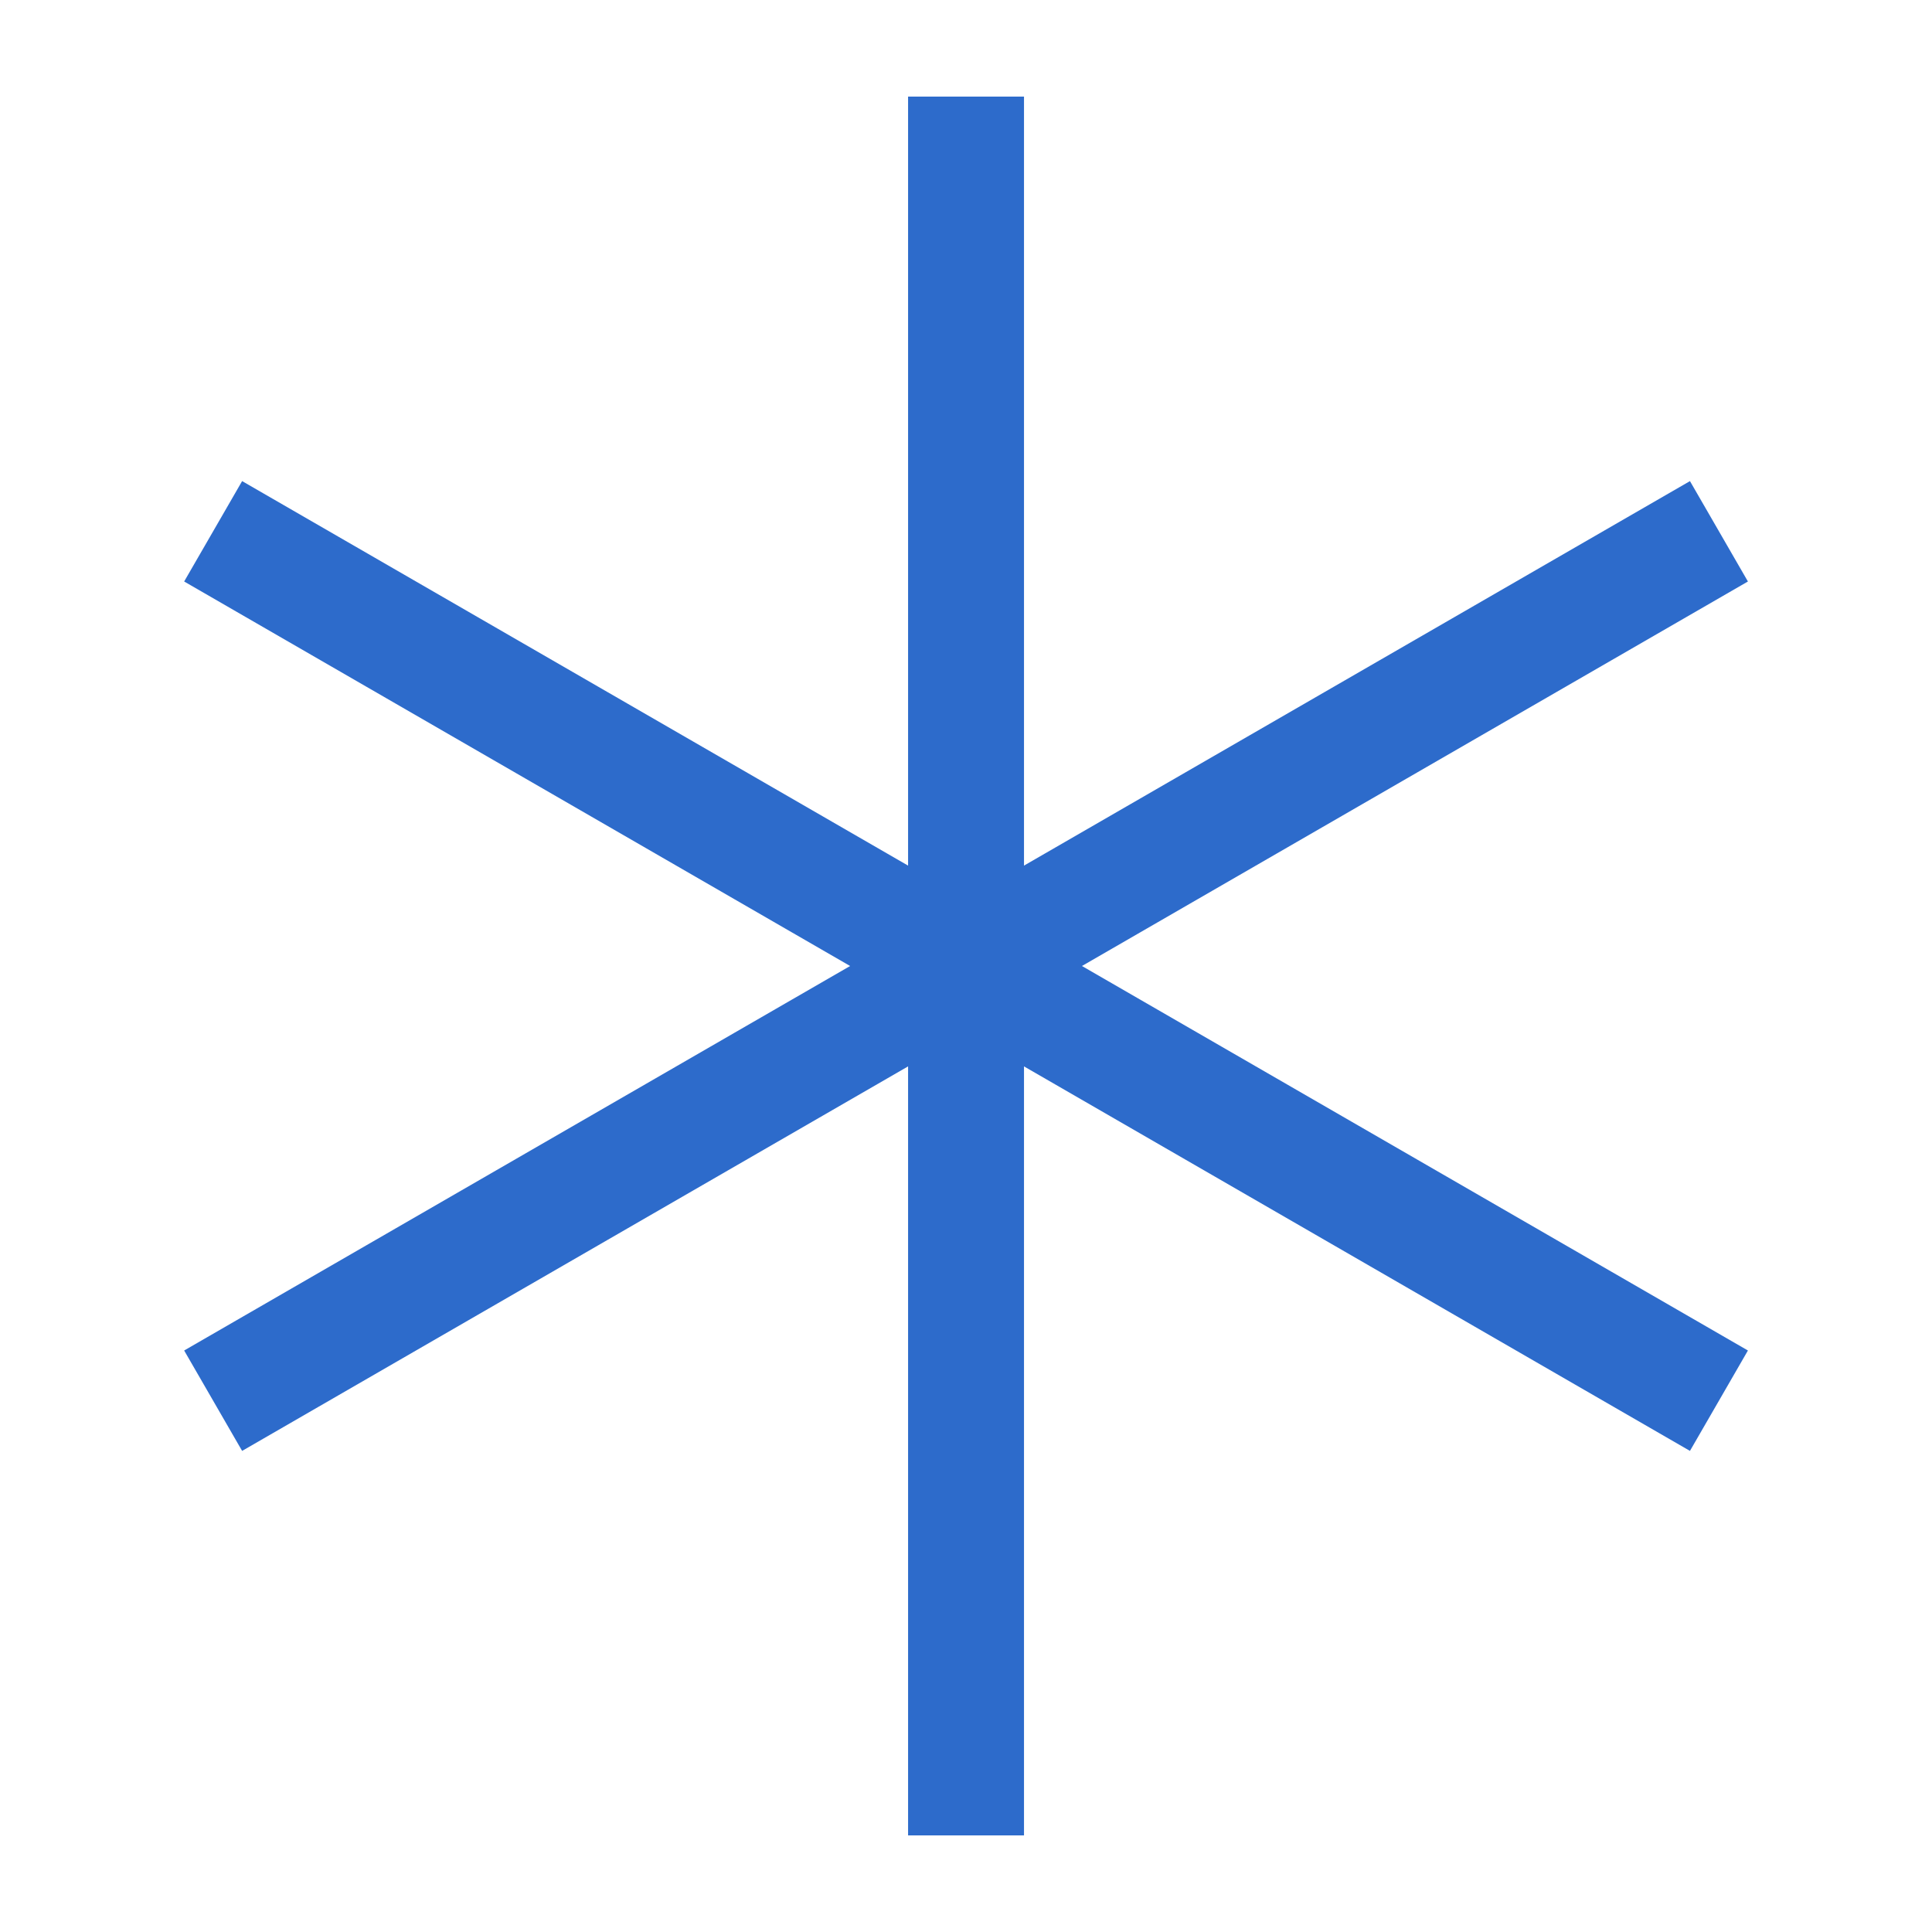 <svg width="50" height="50" viewBox="0 0 50 50" fill="none" xmlns="http://www.w3.org/2000/svg">
<g clip-path="url(#clip0_13829_3977)">
<path d="M25.001 2.5V47.5V2.5ZM5.516 13.75L44.486 36.25L5.516 13.75ZM44.486 13.75L5.516 36.25L44.486 13.75Z" fill="#2D6BCB"/>
<path d="M25.001 2.5V47.5M5.516 13.75L44.486 36.25M44.486 13.75L5.516 36.25" stroke="#2D6BCB" stroke-width="3" stroke-linejoin="round"/>
</g>
<defs>
<clipPath id="clip0_13829_3977">
<rect width="50" height="50" fill="white"/>
</clipPath>
</defs>
</svg>
